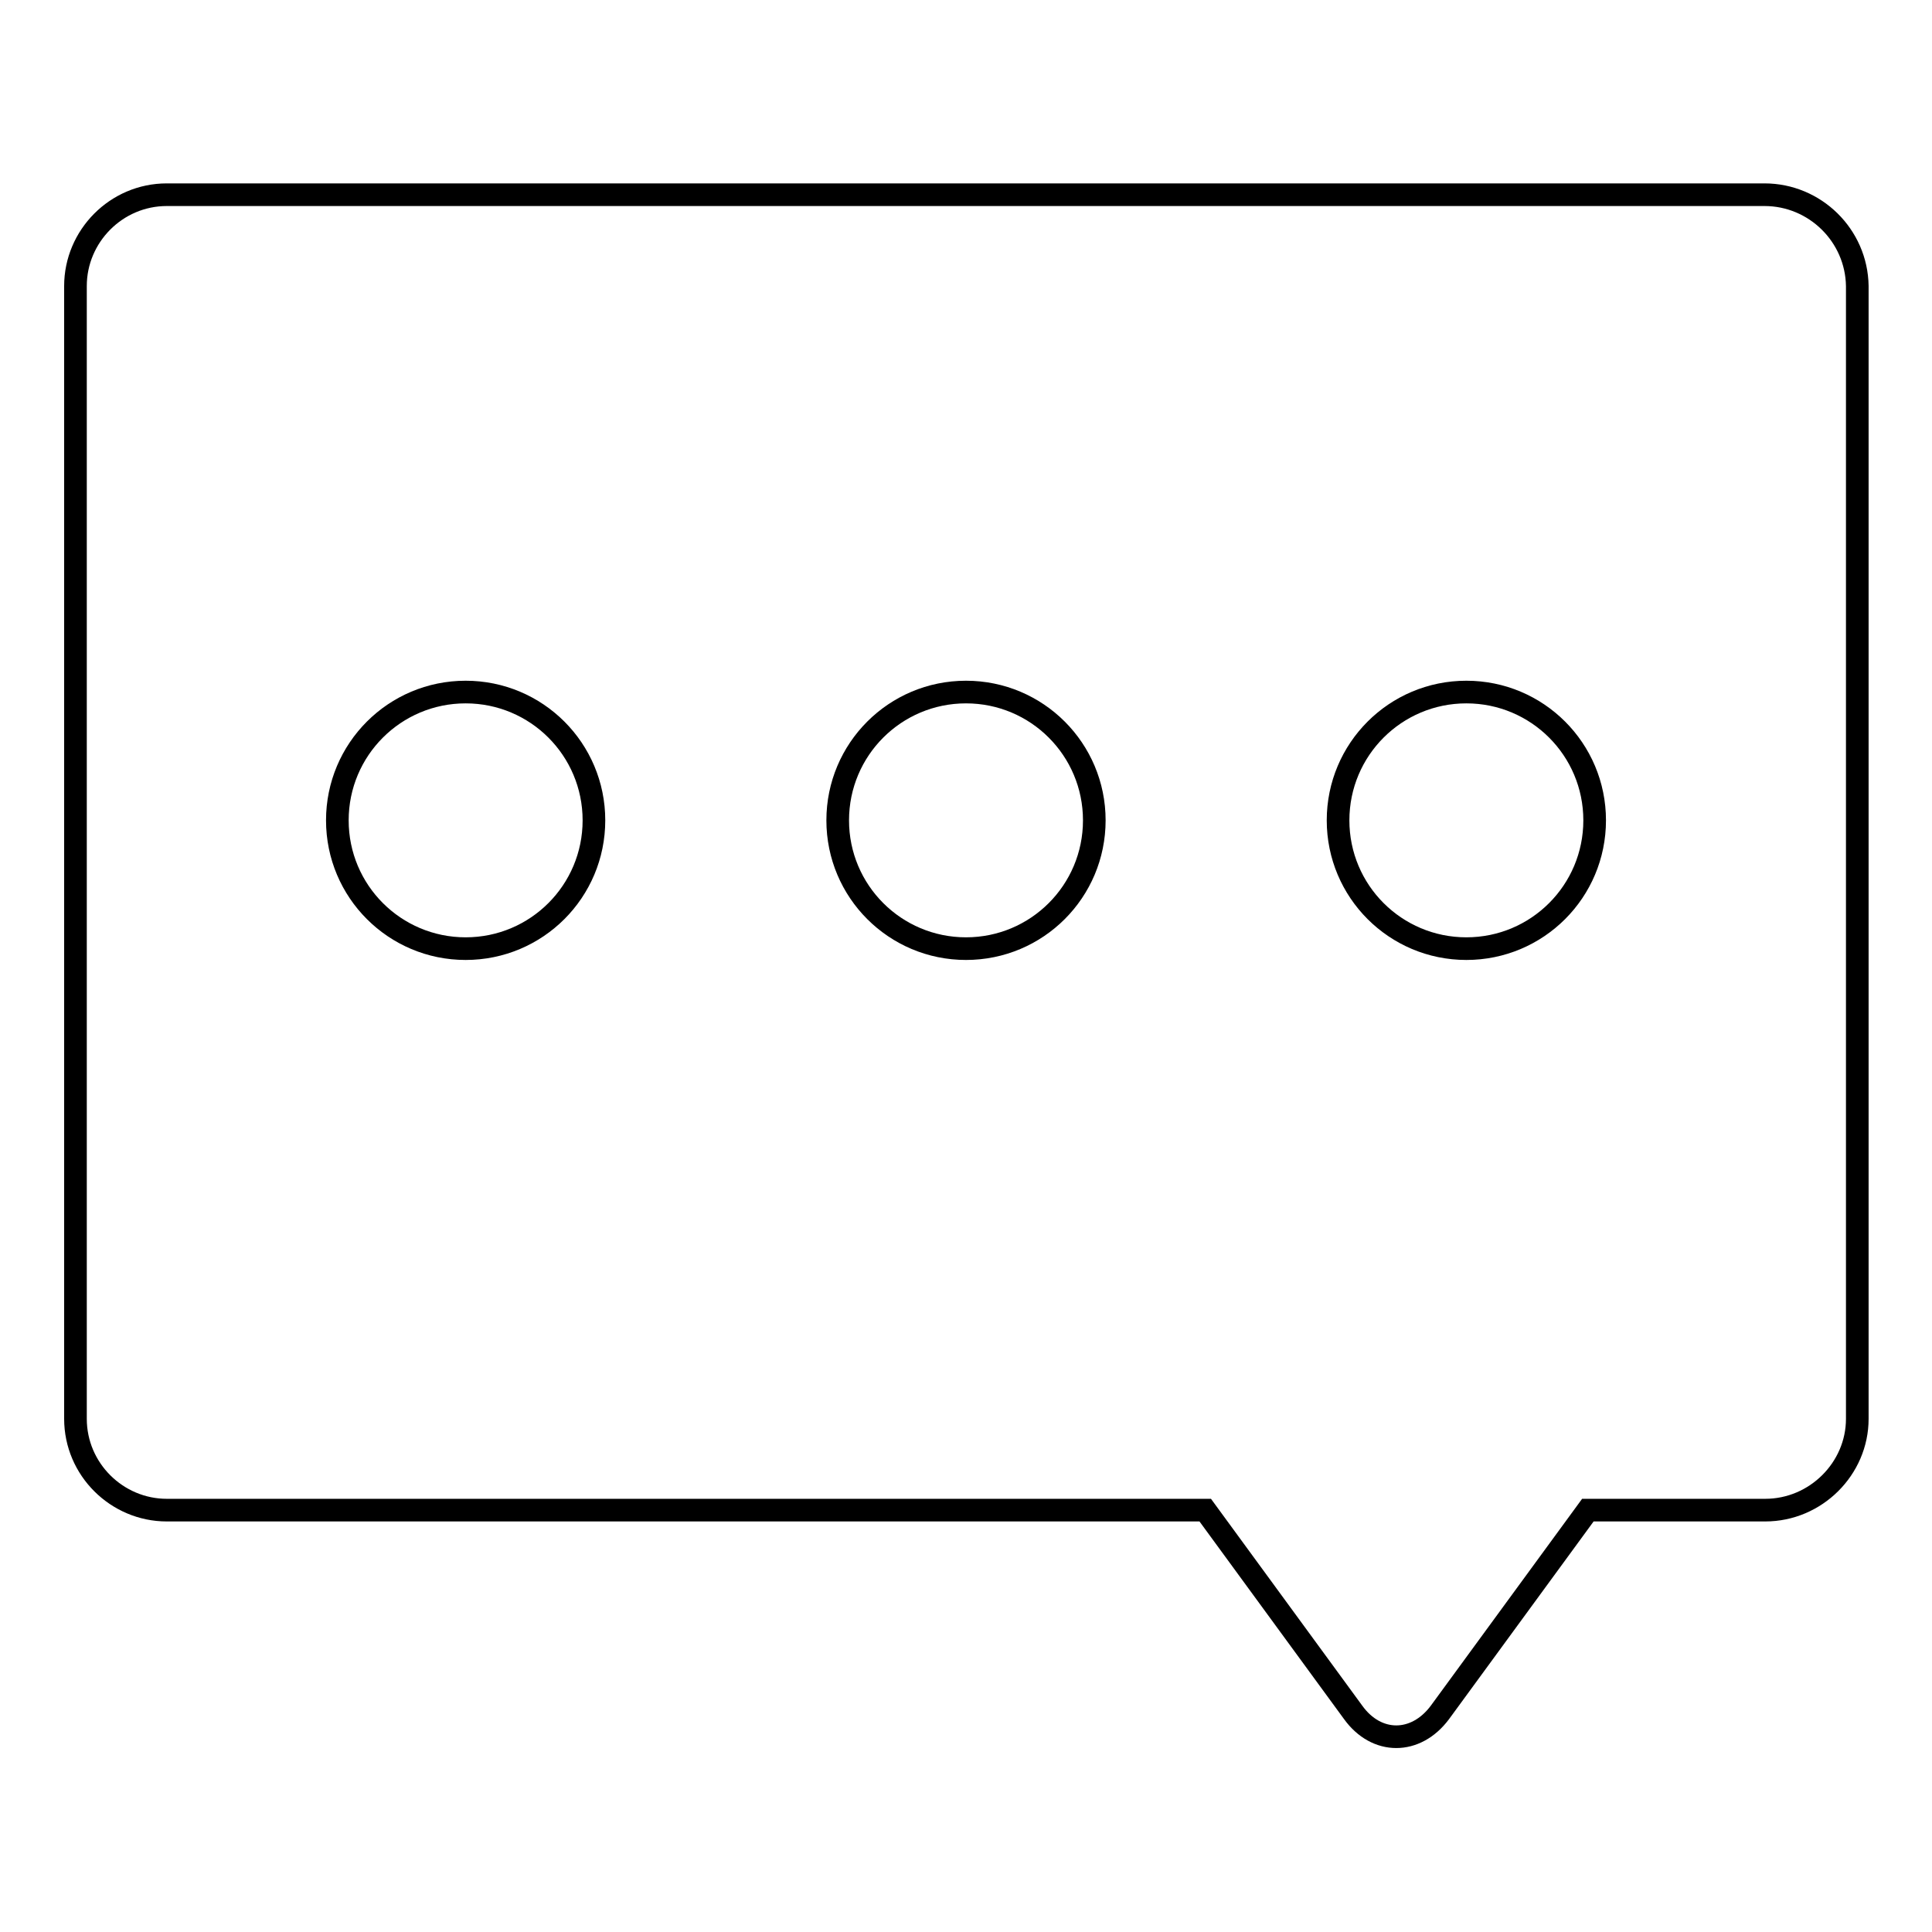 <?xml version="1.0" encoding="utf-8"?>
<!-- Svg Vector Icons : http://www.onlinewebfonts.com/icon -->
<!DOCTYPE svg PUBLIC "-//W3C//DTD SVG 1.1//EN" "http://www.w3.org/Graphics/SVG/1.1/DTD/svg11.dtd">
<svg version="1.1" xmlns="http://www.w3.org/2000/svg" xmlns:xlink="http://www.w3.org/1999/xlink" x="0px" y="0px" viewBox="0 0 256 256" enable-background="new 0 0 256 256" xml:space="preserve">
<g> <path stroke-width="3" fill-opacity="0" stroke="#000000"  d="M233.8,25.8H22.1c-6.7,0-12.1,5.5-12.1,12.1V188c0,6.7,5.5,12.1,12.1,12.1h137.6l19.6,26.8 c3.1,4.3,8.3,4.3,11.5,0l19.6-26.8h23.5c6.7,0,12.2-5.5,12.2-12.1V37.9C246,31.2,240.5,25.8,233.8,25.8L233.8,25.8z M194.3,91.7 c9.4,0,17,7.6,17,17c0,9.4-7.6,17-17,17c-9.4,0-17-7.6-17-17C177.3,99.3,184.9,91.7,194.3,91.7z M61.7,125.7c-9.4,0-17-7.6-17-17 c0-9.4,7.6-17,17-17c9.4,0,17,7.6,17,17C78.7,118.1,71.1,125.7,61.7,125.7z M128,125.7c-9.4,0-17-7.6-17-17c0-9.4,7.6-17,17-17 c9.4,0,17,7.6,17,17C145,118.1,137.4,125.7,128,125.7z"/></g>
</svg>
